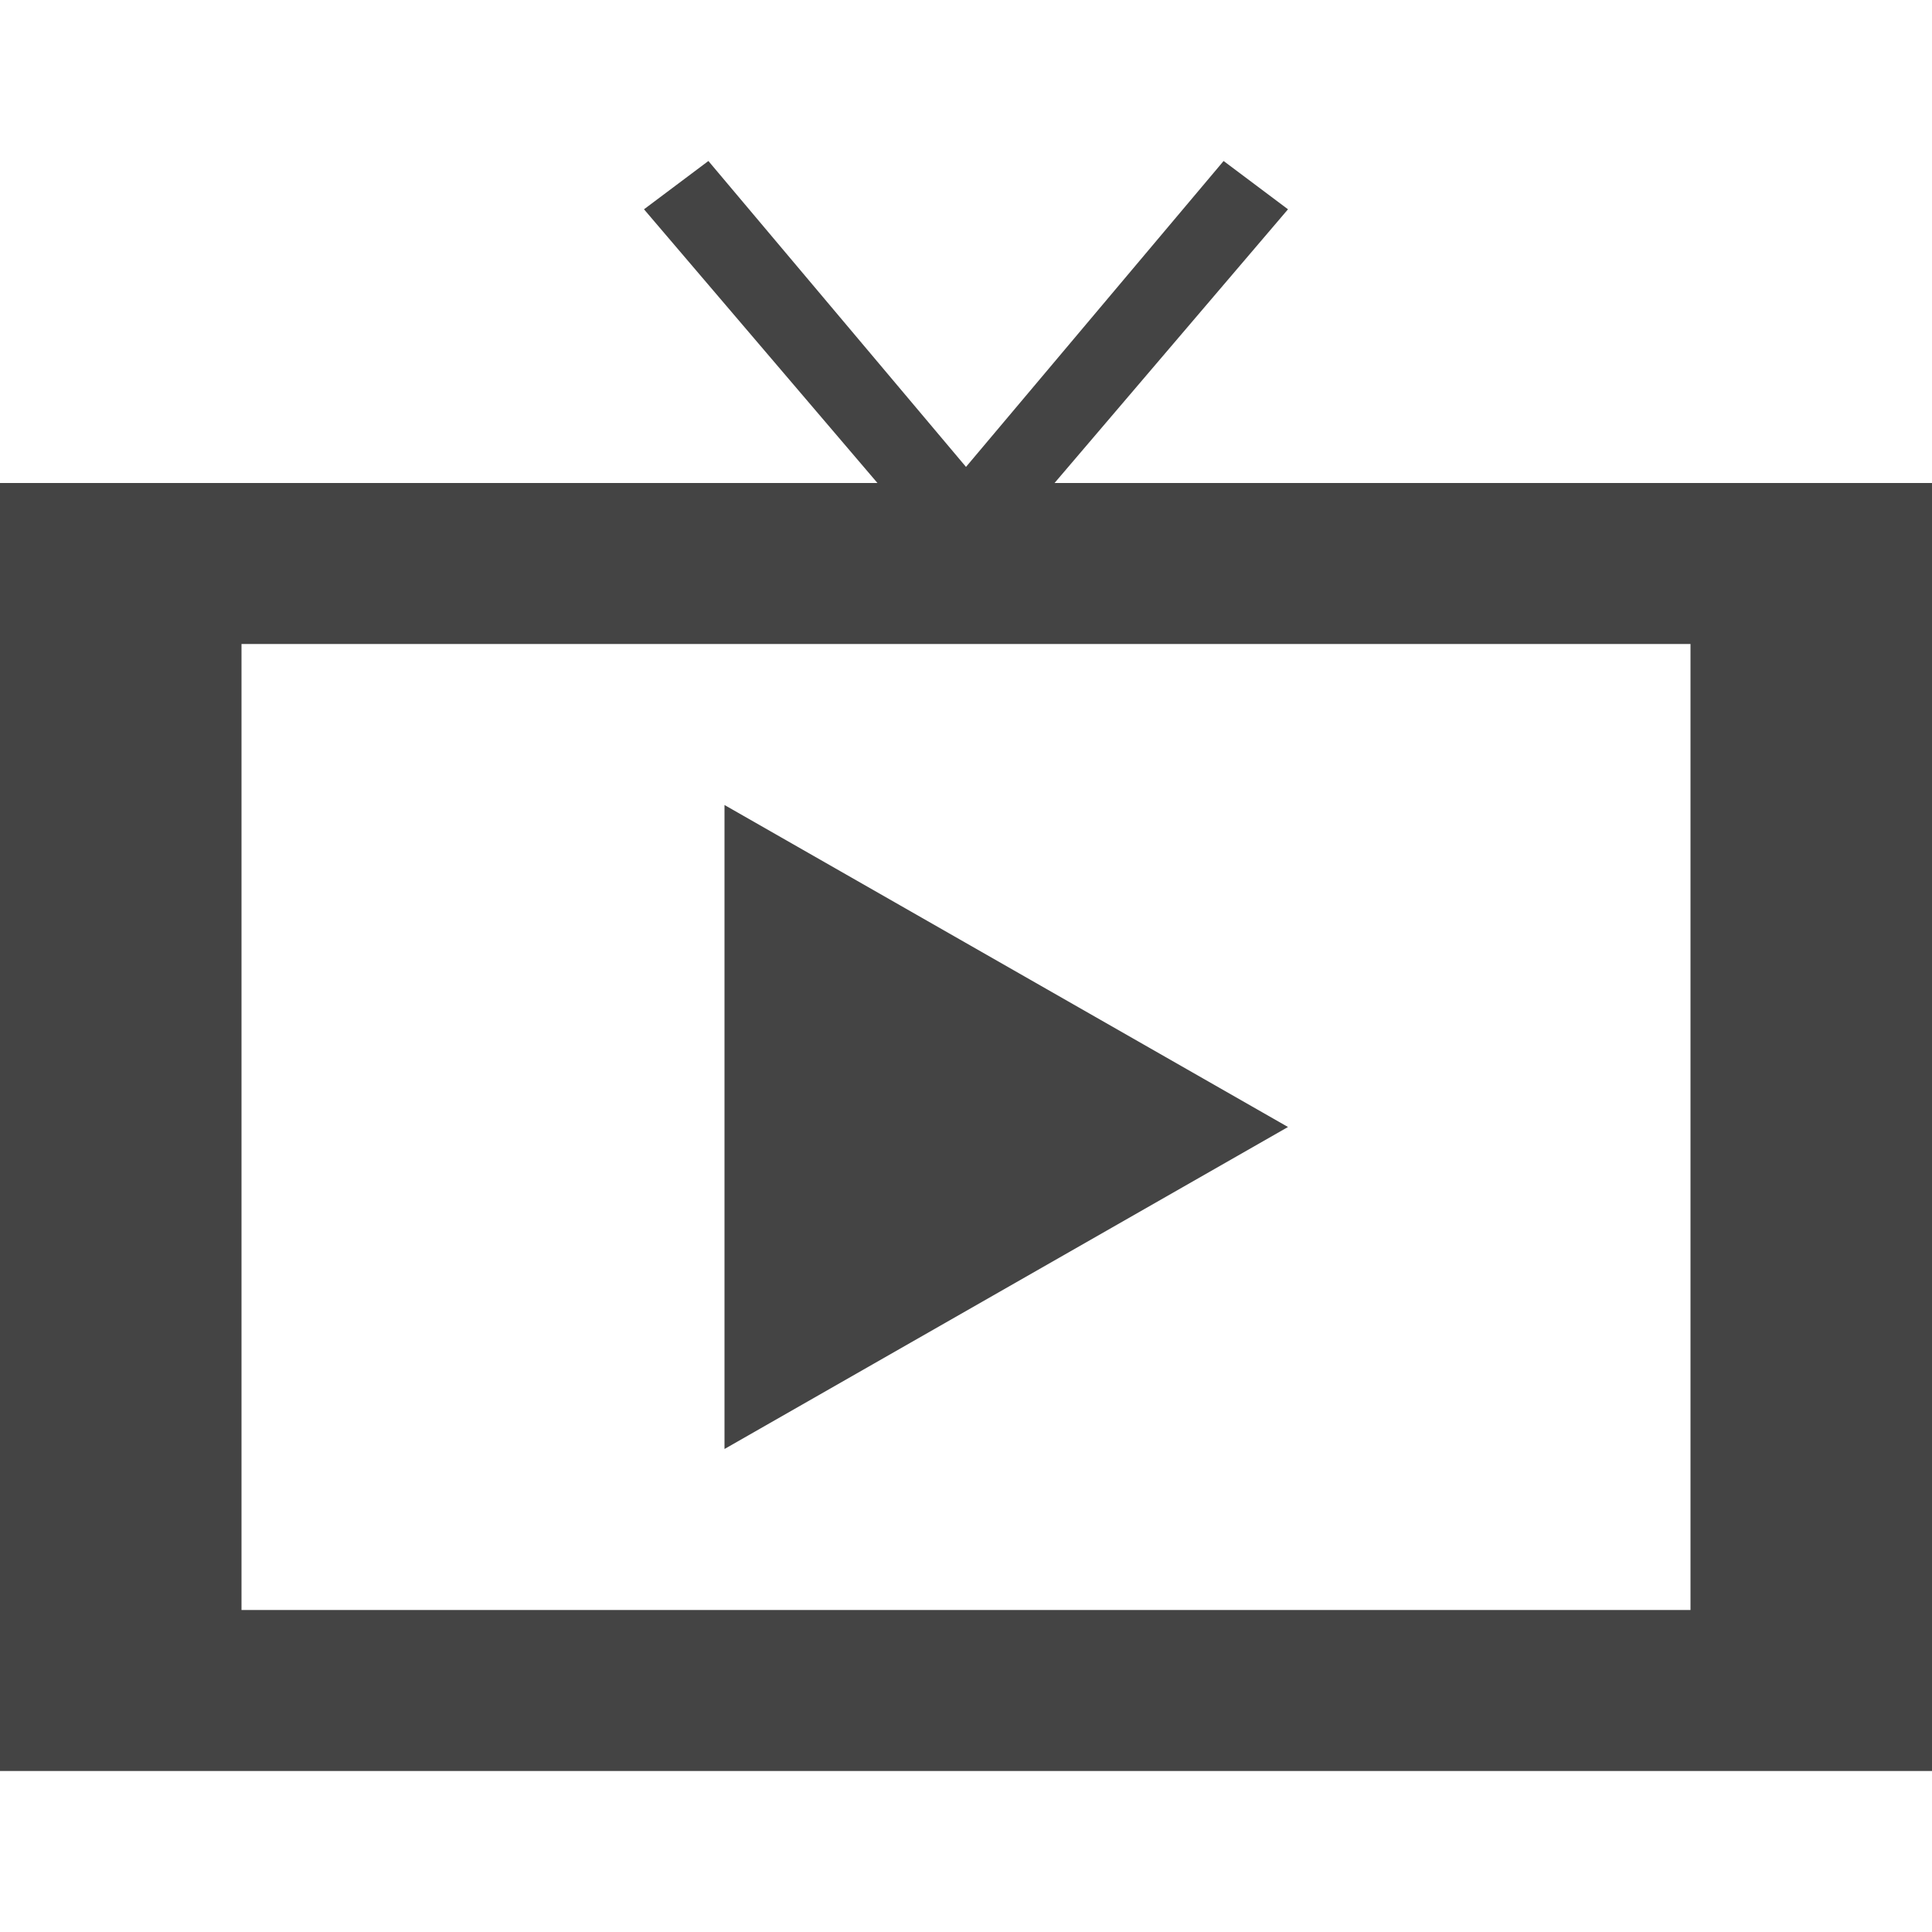 <?xml version="1.0" encoding="utf-8"?>
<!-- Generator: Adobe Illustrator 27.7.0, SVG Export Plug-In . SVG Version: 6.00 Build 0)  -->
<svg version="1.1" id="レイヤー_1" xmlns="http://www.w3.org/2000/svg" xmlns:xlink="http://www.w3.org/1999/xlink" x="0px"
	 y="0px" viewBox="0 0 24 24" style="enable-background:new 0 0 24 24;" xml:space="preserve">
<style type="text/css">
	.st0{fill:#444444;}
</style>
<path class="st0" d="M13.1,6L16,2.6L15.2,2L12,5.8L8.8,2L8,2.6L10.9,6H0v16h24V6H13.1z M21,20H3V8h18V20z M9,18v-8l7,4L9,18z"/>
</svg>
